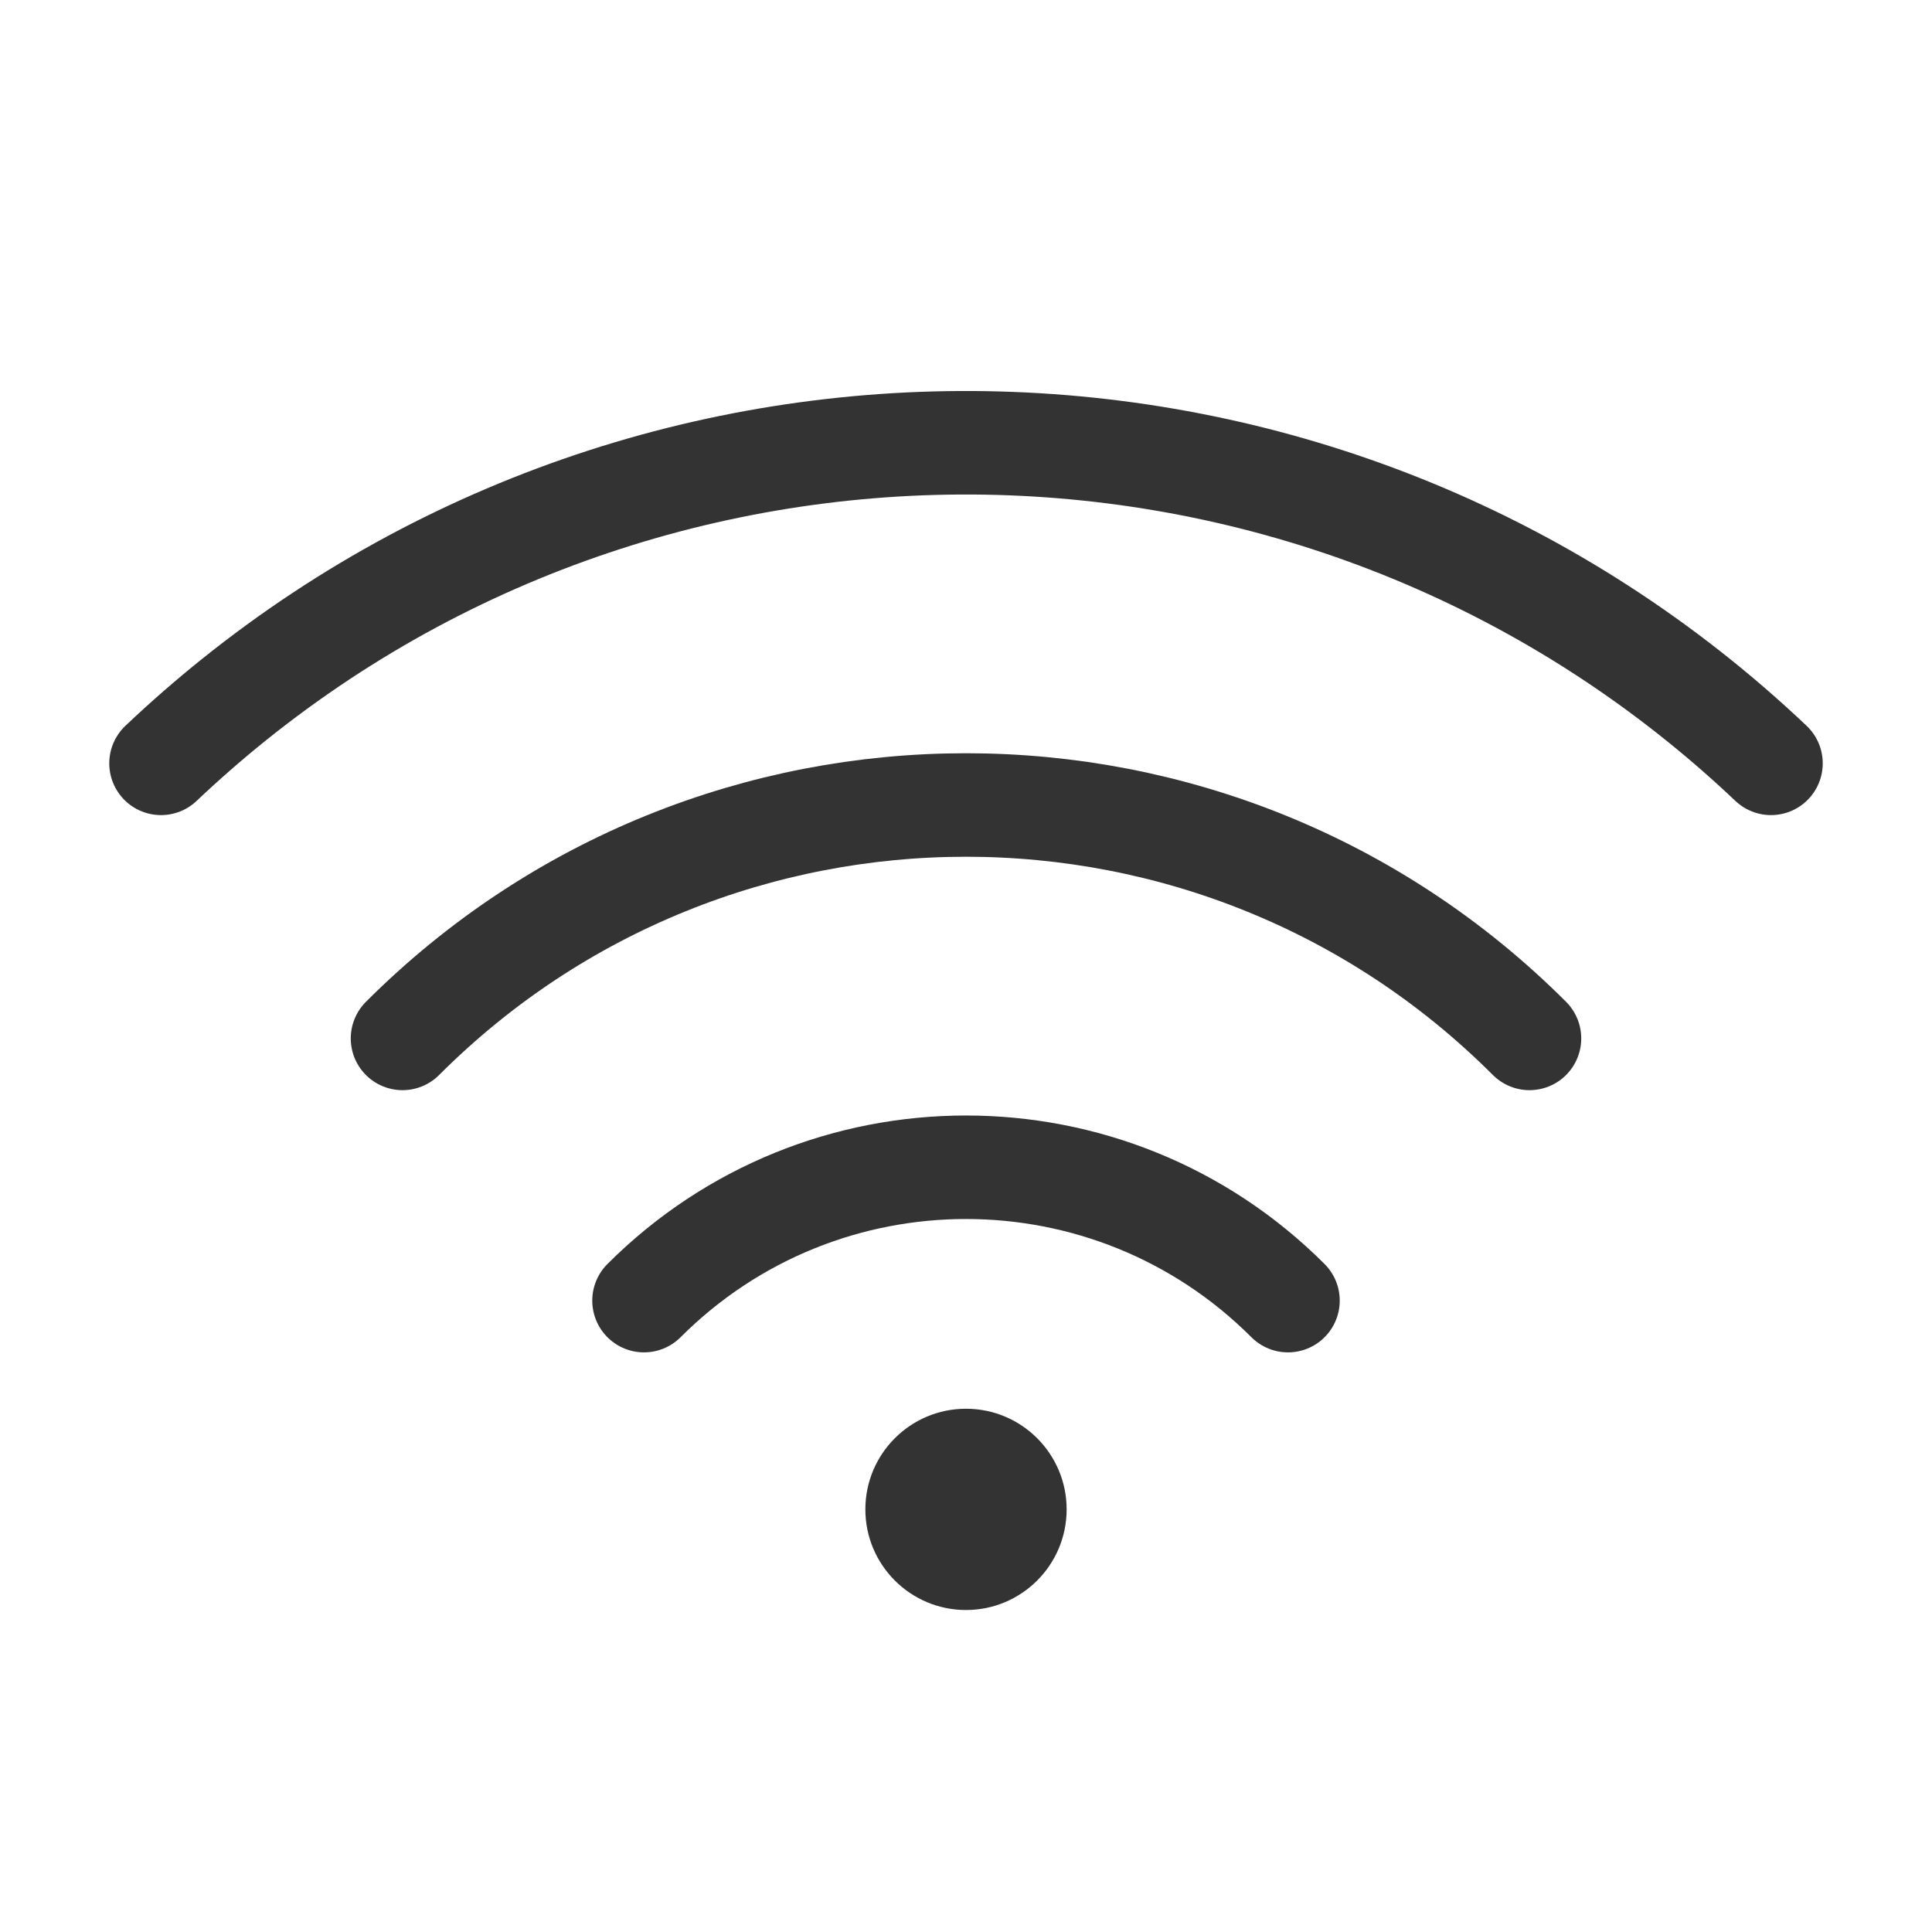 <svg xmlns="http://www.w3.org/2000/svg" fill="none" viewBox="0 0 56 56" height="56" width="56">
<path stroke-linejoin="round" stroke-linecap="round" stroke-width="3" stroke="#333333" d="M4.667 22.126C5.354 21.475 6.061 20.858 6.787 20.276C19.877 9.77 38.946 10.387 51.333 22.126"></path>
<path stroke-linejoin="round" stroke-linecap="round" stroke-width="3" stroke="#333333" d="M44.333 30.099C35.313 21.078 20.687 21.078 11.667 30.099"></path>
<path stroke-linejoin="round" stroke-linecap="round" stroke-width="3" stroke="#333333" d="M37.333 37.699C32.179 32.545 23.821 32.545 18.667 37.699"></path>
<path fill="#333333" d="M28 46.667C29.611 46.667 30.917 45.361 30.917 43.75C30.917 42.139 29.611 40.833 28 40.833C26.389 40.833 25.083 42.139 25.083 43.75C25.083 45.361 26.389 46.667 28 46.667Z" clip-rule="evenodd" fill-rule="evenodd"></path>
</svg>
